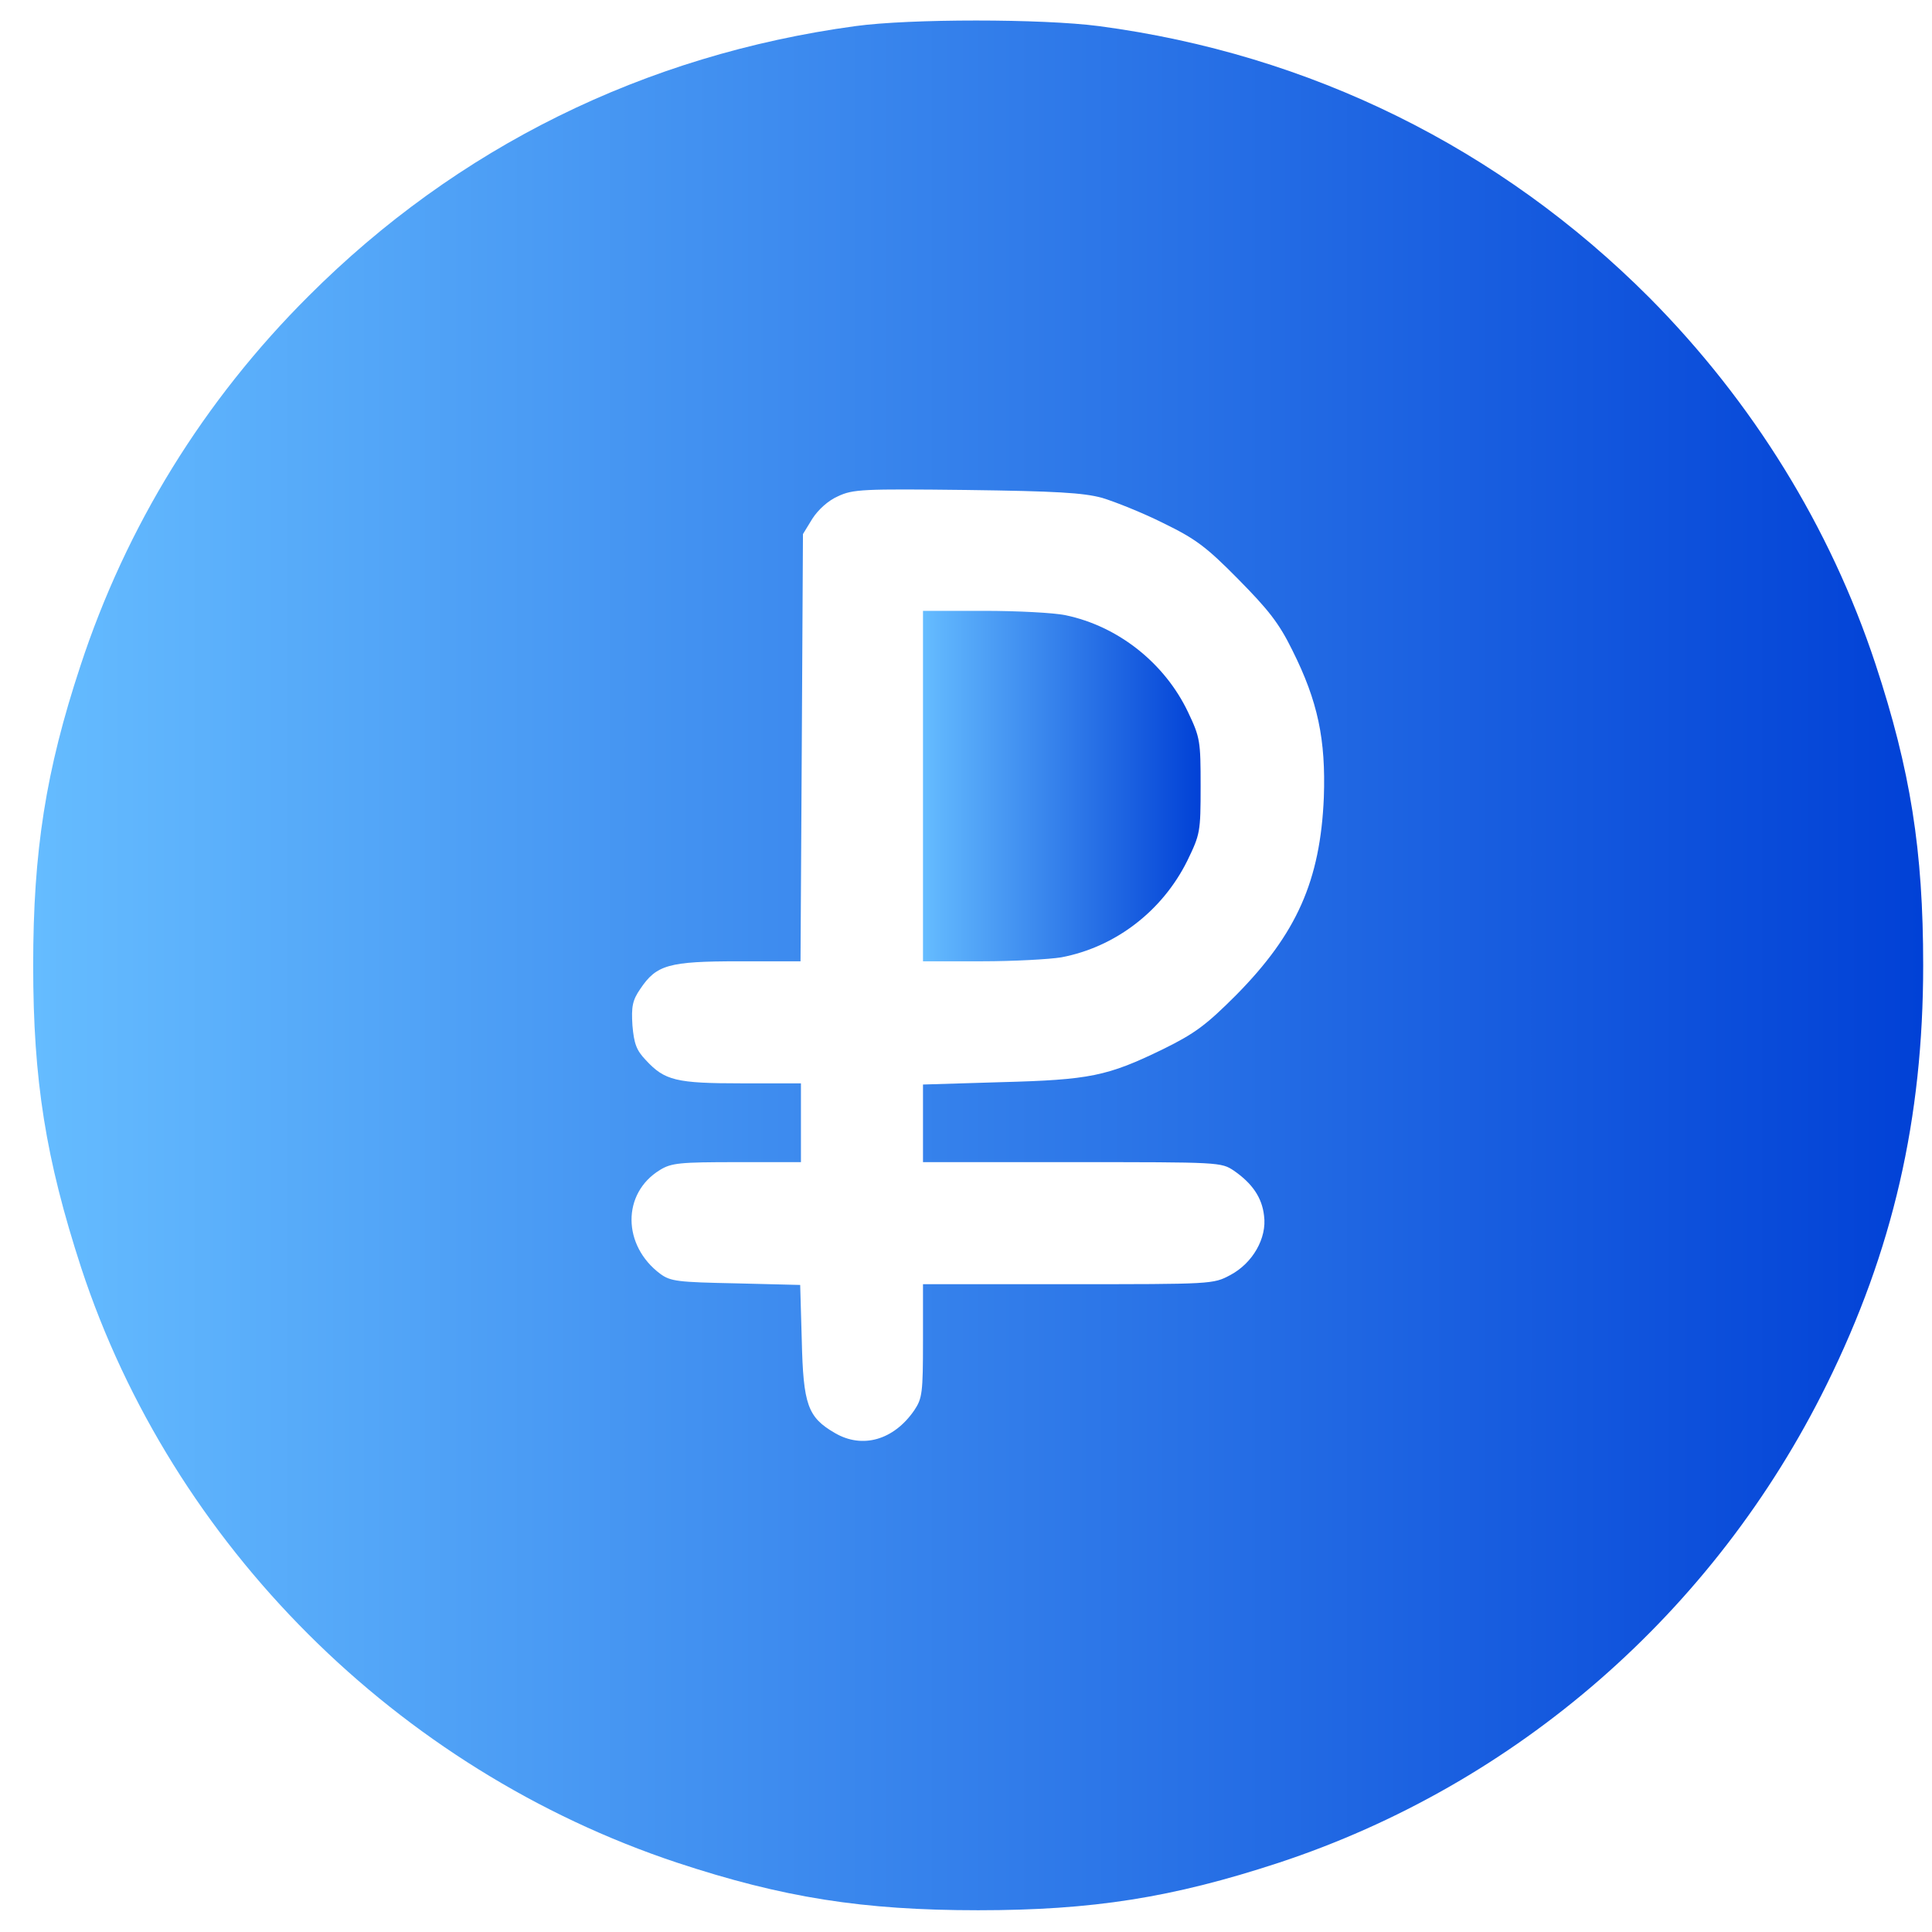 <svg width="23" height="23" viewBox="0 0 23 23" fill="none" xmlns="http://www.w3.org/2000/svg">
<path d="M10.182 0.311C7.67 0.653 5.443 1.755 3.676 3.522C2.424 4.769 1.501 6.269 0.957 7.928C0.545 9.175 0.395 10.131 0.395 11.491C0.395 12.864 0.545 13.797 0.966 15.091C2.049 18.391 4.73 21.067 8.059 22.174C9.32 22.591 10.271 22.741 11.645 22.741C13.009 22.741 13.956 22.591 15.216 22.178C18.052 21.245 20.41 19.192 21.746 16.483C22.534 14.889 22.895 13.319 22.895 11.491C22.895 10.122 22.744 9.17 22.327 7.905C21.788 6.274 20.865 4.783 19.637 3.545C17.855 1.759 15.596 0.644 13.084 0.311C12.404 0.222 10.829 0.222 10.182 0.311ZM13.121 5.927C13.276 5.974 13.604 6.105 13.848 6.227C14.232 6.414 14.359 6.508 14.738 6.892C15.099 7.258 15.226 7.417 15.385 7.741C15.69 8.35 15.784 8.805 15.76 9.494C15.718 10.483 15.437 11.116 14.715 11.847C14.359 12.203 14.227 12.302 13.848 12.489C13.182 12.813 12.976 12.855 11.916 12.883L10.988 12.911V13.37V13.835H12.765C14.527 13.835 14.537 13.835 14.691 13.938C14.907 14.088 15.024 14.256 15.048 14.472C15.085 14.739 14.912 15.039 14.645 15.18C14.443 15.288 14.429 15.288 12.713 15.288H10.988V15.963C10.988 16.581 10.979 16.647 10.885 16.788C10.641 17.144 10.266 17.252 9.938 17.059C9.615 16.872 9.563 16.722 9.545 15.958L9.526 15.297L8.762 15.278C8.073 15.264 7.984 15.255 7.862 15.166C7.407 14.828 7.402 14.205 7.857 13.928C7.993 13.844 8.096 13.835 8.776 13.835H9.535V13.366V12.897H8.832C8.049 12.897 7.913 12.864 7.688 12.62C7.576 12.503 7.548 12.424 7.529 12.208C7.515 11.983 7.529 11.908 7.623 11.772C7.815 11.486 7.96 11.444 8.795 11.444H9.53L9.545 8.899L9.559 6.358L9.671 6.175C9.741 6.067 9.859 5.959 9.976 5.908C10.154 5.824 10.271 5.819 11.504 5.833C12.573 5.847 12.896 5.866 13.121 5.927Z" fill="url(#paint0_linear_1486_180)"/>
<path d="M10.988 9.358V11.444H11.687C12.066 11.444 12.493 11.42 12.634 11.397C13.28 11.275 13.838 10.844 14.134 10.248C14.288 9.93 14.293 9.906 14.293 9.358C14.293 8.824 14.288 8.781 14.143 8.477C13.866 7.895 13.313 7.455 12.685 7.324C12.549 7.295 12.109 7.272 11.715 7.272H10.988V9.358Z" fill="url(#paint1_linear_1486_180)"/>
<defs>
<linearGradient id="paint0_linear_1486_180" x1="22.895" y1="11.492" x2="0.395" y2="11.492" gradientUnits="userSpaceOnUse">
<stop stop-color="#0141D6"/>
<stop offset="1" stop-color="#65BCFF"/>
</linearGradient>
<linearGradient id="paint1_linear_1486_180" x1="14.293" y1="9.358" x2="10.988" y2="9.358" gradientUnits="userSpaceOnUse">
<stop stop-color="#0141D6"/>
<stop offset="1" stop-color="#65BCFF"/>
</linearGradient>
</defs>
</svg>
